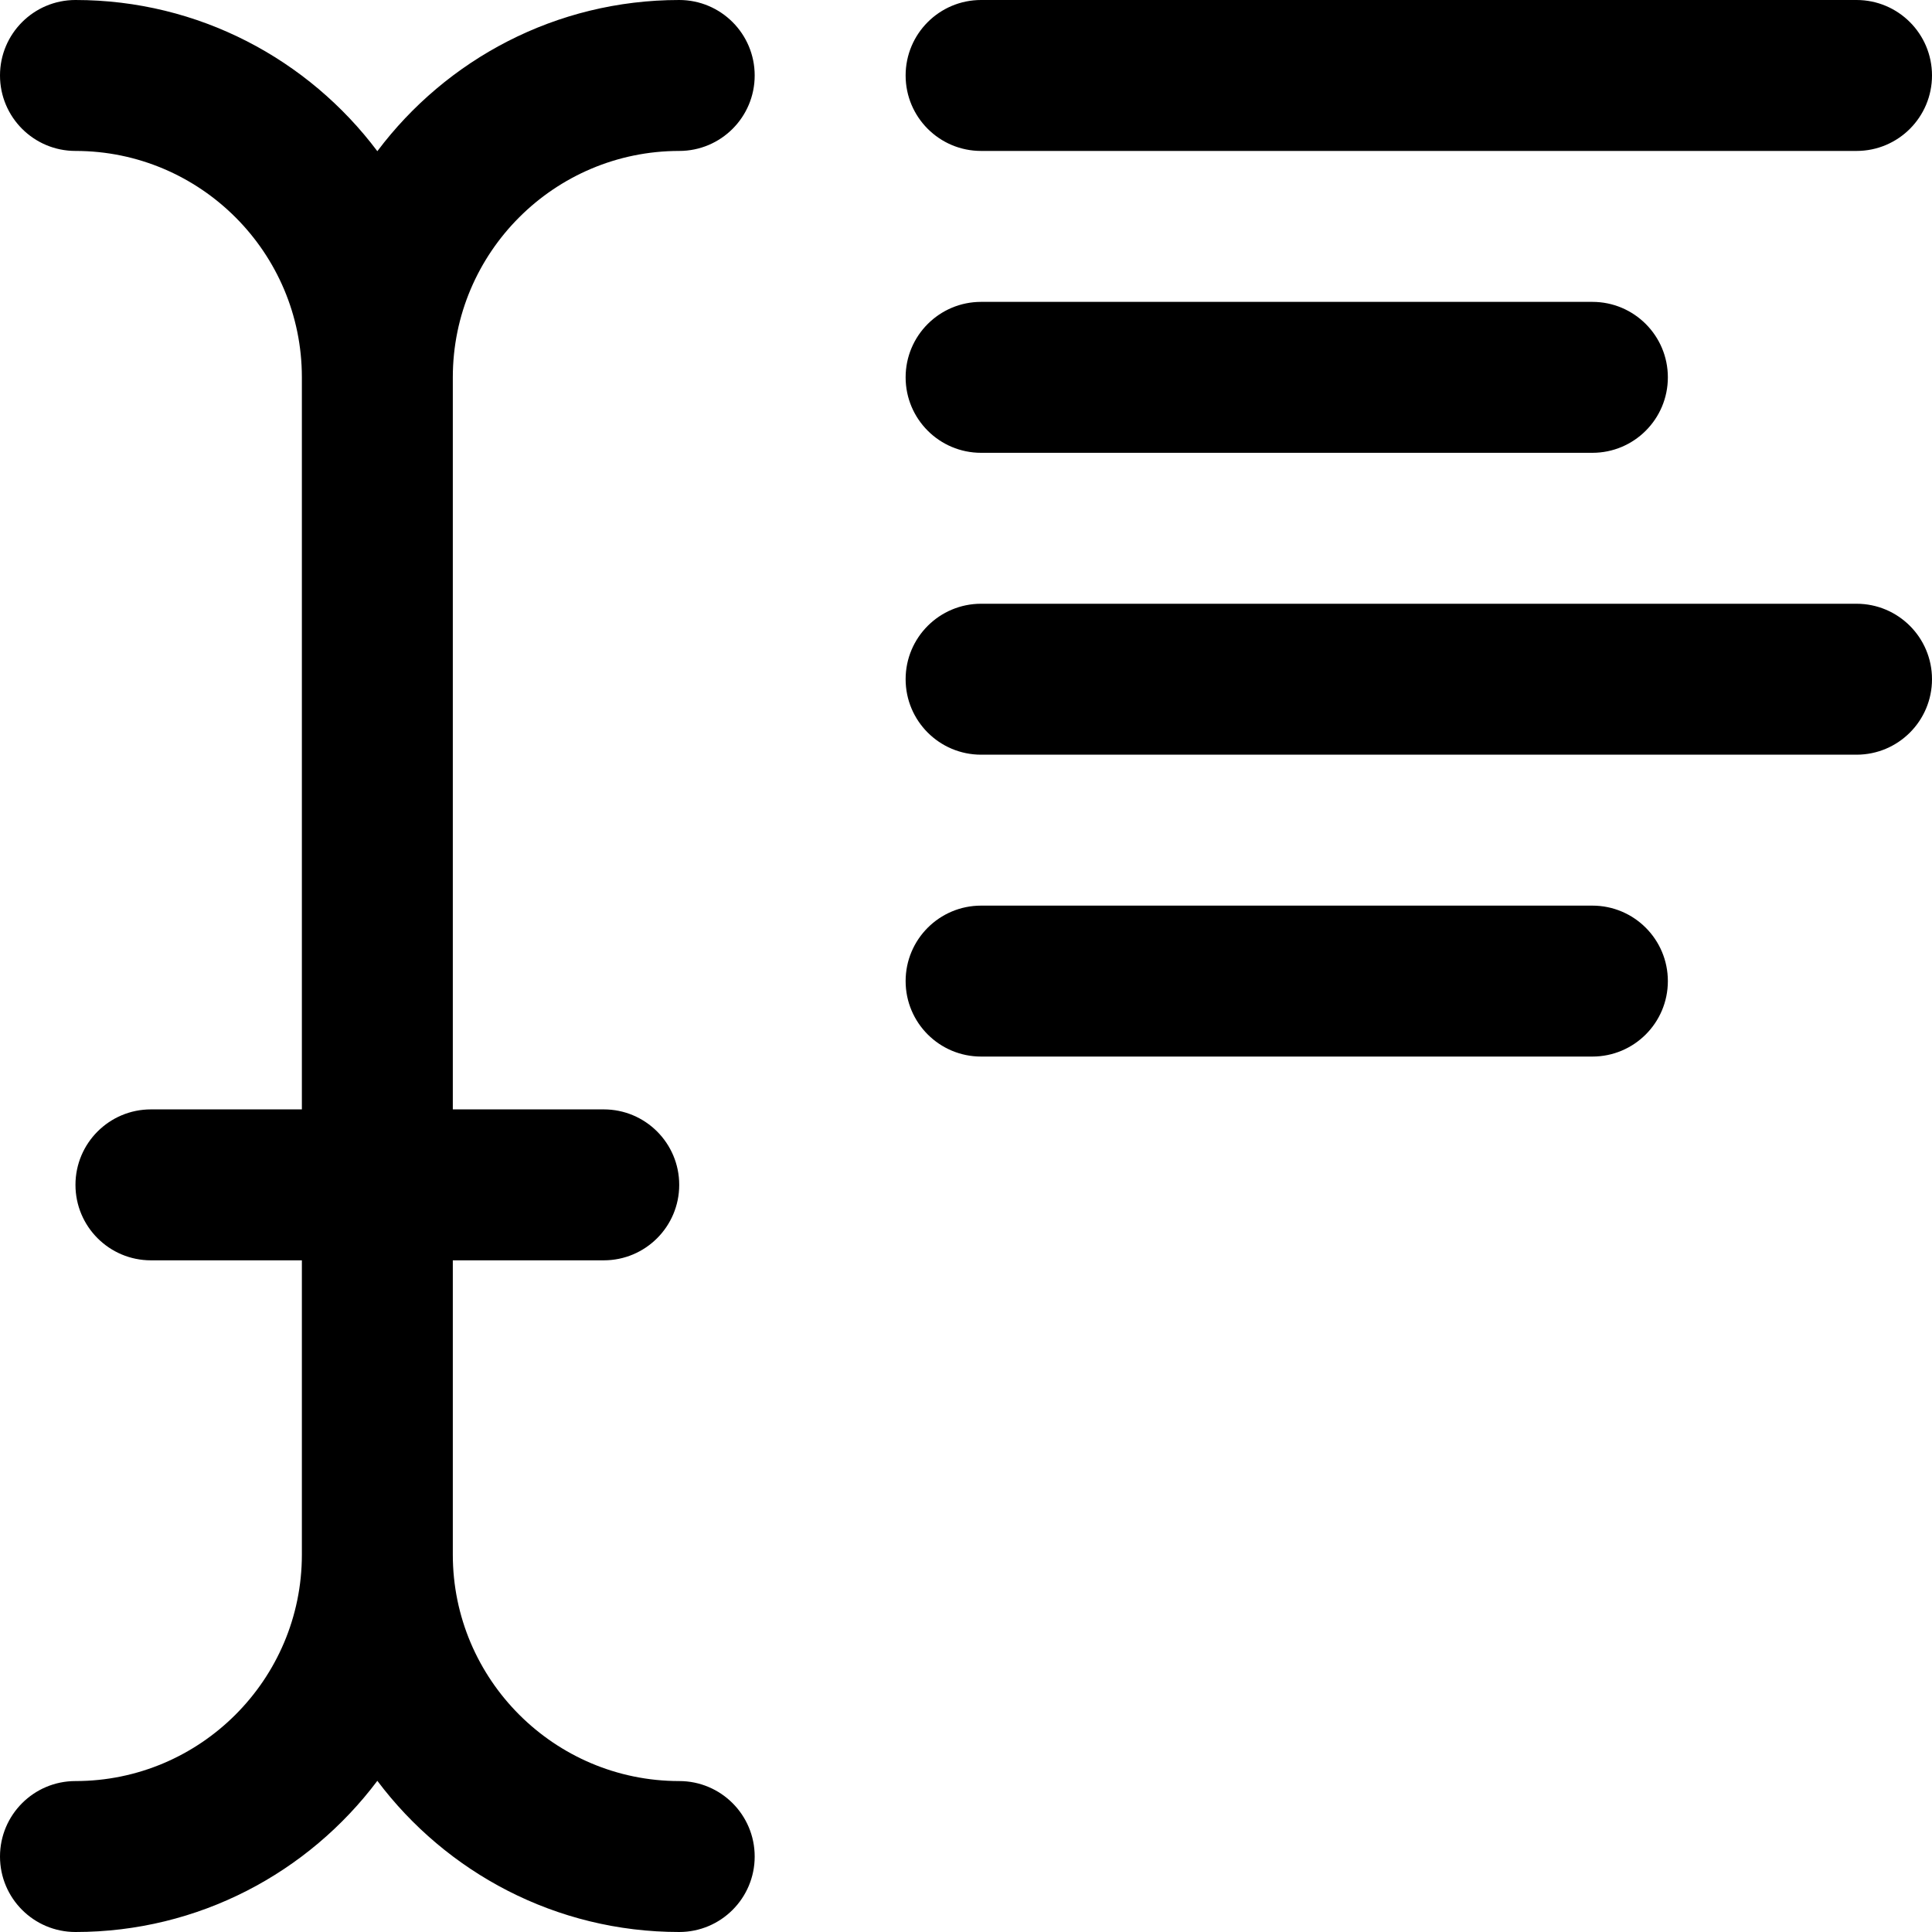 <svg xmlns="http://www.w3.org/2000/svg" width="512" height="512" viewBox="0 0 512 512">
  <path d="M512,180 C512,191.046 503.046,200 492,200 L260,200 C248.954,200 240,191.046 240,180 C240,168.954 248.954,160 260,160 L492,160 C503.046,160 512,168.954 512,180 Z M260,40 L492,40 C503.046,40 512,31.046 512,20 C512,8.954 503.046,0 492,0 L260,0 C248.954,0 240,8.954 240,20 C240,31.046 248.954,40 260,40 Z M260,120 L422,120 C433.046,120 442,111.046 442,100 C442,88.954 433.046,80 422,80 L260,80 C248.954,80 240,88.954 240,100 C240,111.046 248.954,120 260,120 Z M422,240 L260,240 C248.954,240 240,248.954 240,260 C240,271.046 248.954,280 260,280 L422,280 C433.046,280 442,271.046 442,260 C442,248.954 433.046,240 422,240 Z M180,40 C191.046,40 200,31.046 200,20 C200,8.954 191.046,0 180,0 C147.324,0 118.259,15.755 100,40.066 C81.741,15.755 52.676,0 20,0 C8.954,0 0,8.954 0,20 C0,31.046 8.954,40 20,40 C53.084,40 80,66.916 80,100 L80,294 L40,294 C28.954,294 20,302.954 20,314 C20,325.046 28.954,334 40,334 L80,334 L80,412 C80,445.084 53.084,472 20,472 C8.954,472 0,480.954 0,492 C0,503.046 8.954,512 20,512 C52.676,512 81.741,496.245 100,471.934 C118.259,496.245 147.324,512 180,512 C191.046,512 200,503.046 200,492 C200,480.954 191.046,472 180,472 C146.916,472 120,445.084 120,412 L120,334 L160,334 C171.046,334 180,325.046 180,314 C180,302.954 171.046,294 160,294 L120,294 L120,100 C120,66.916 146.916,40 180,40 Z"/>
</svg>
